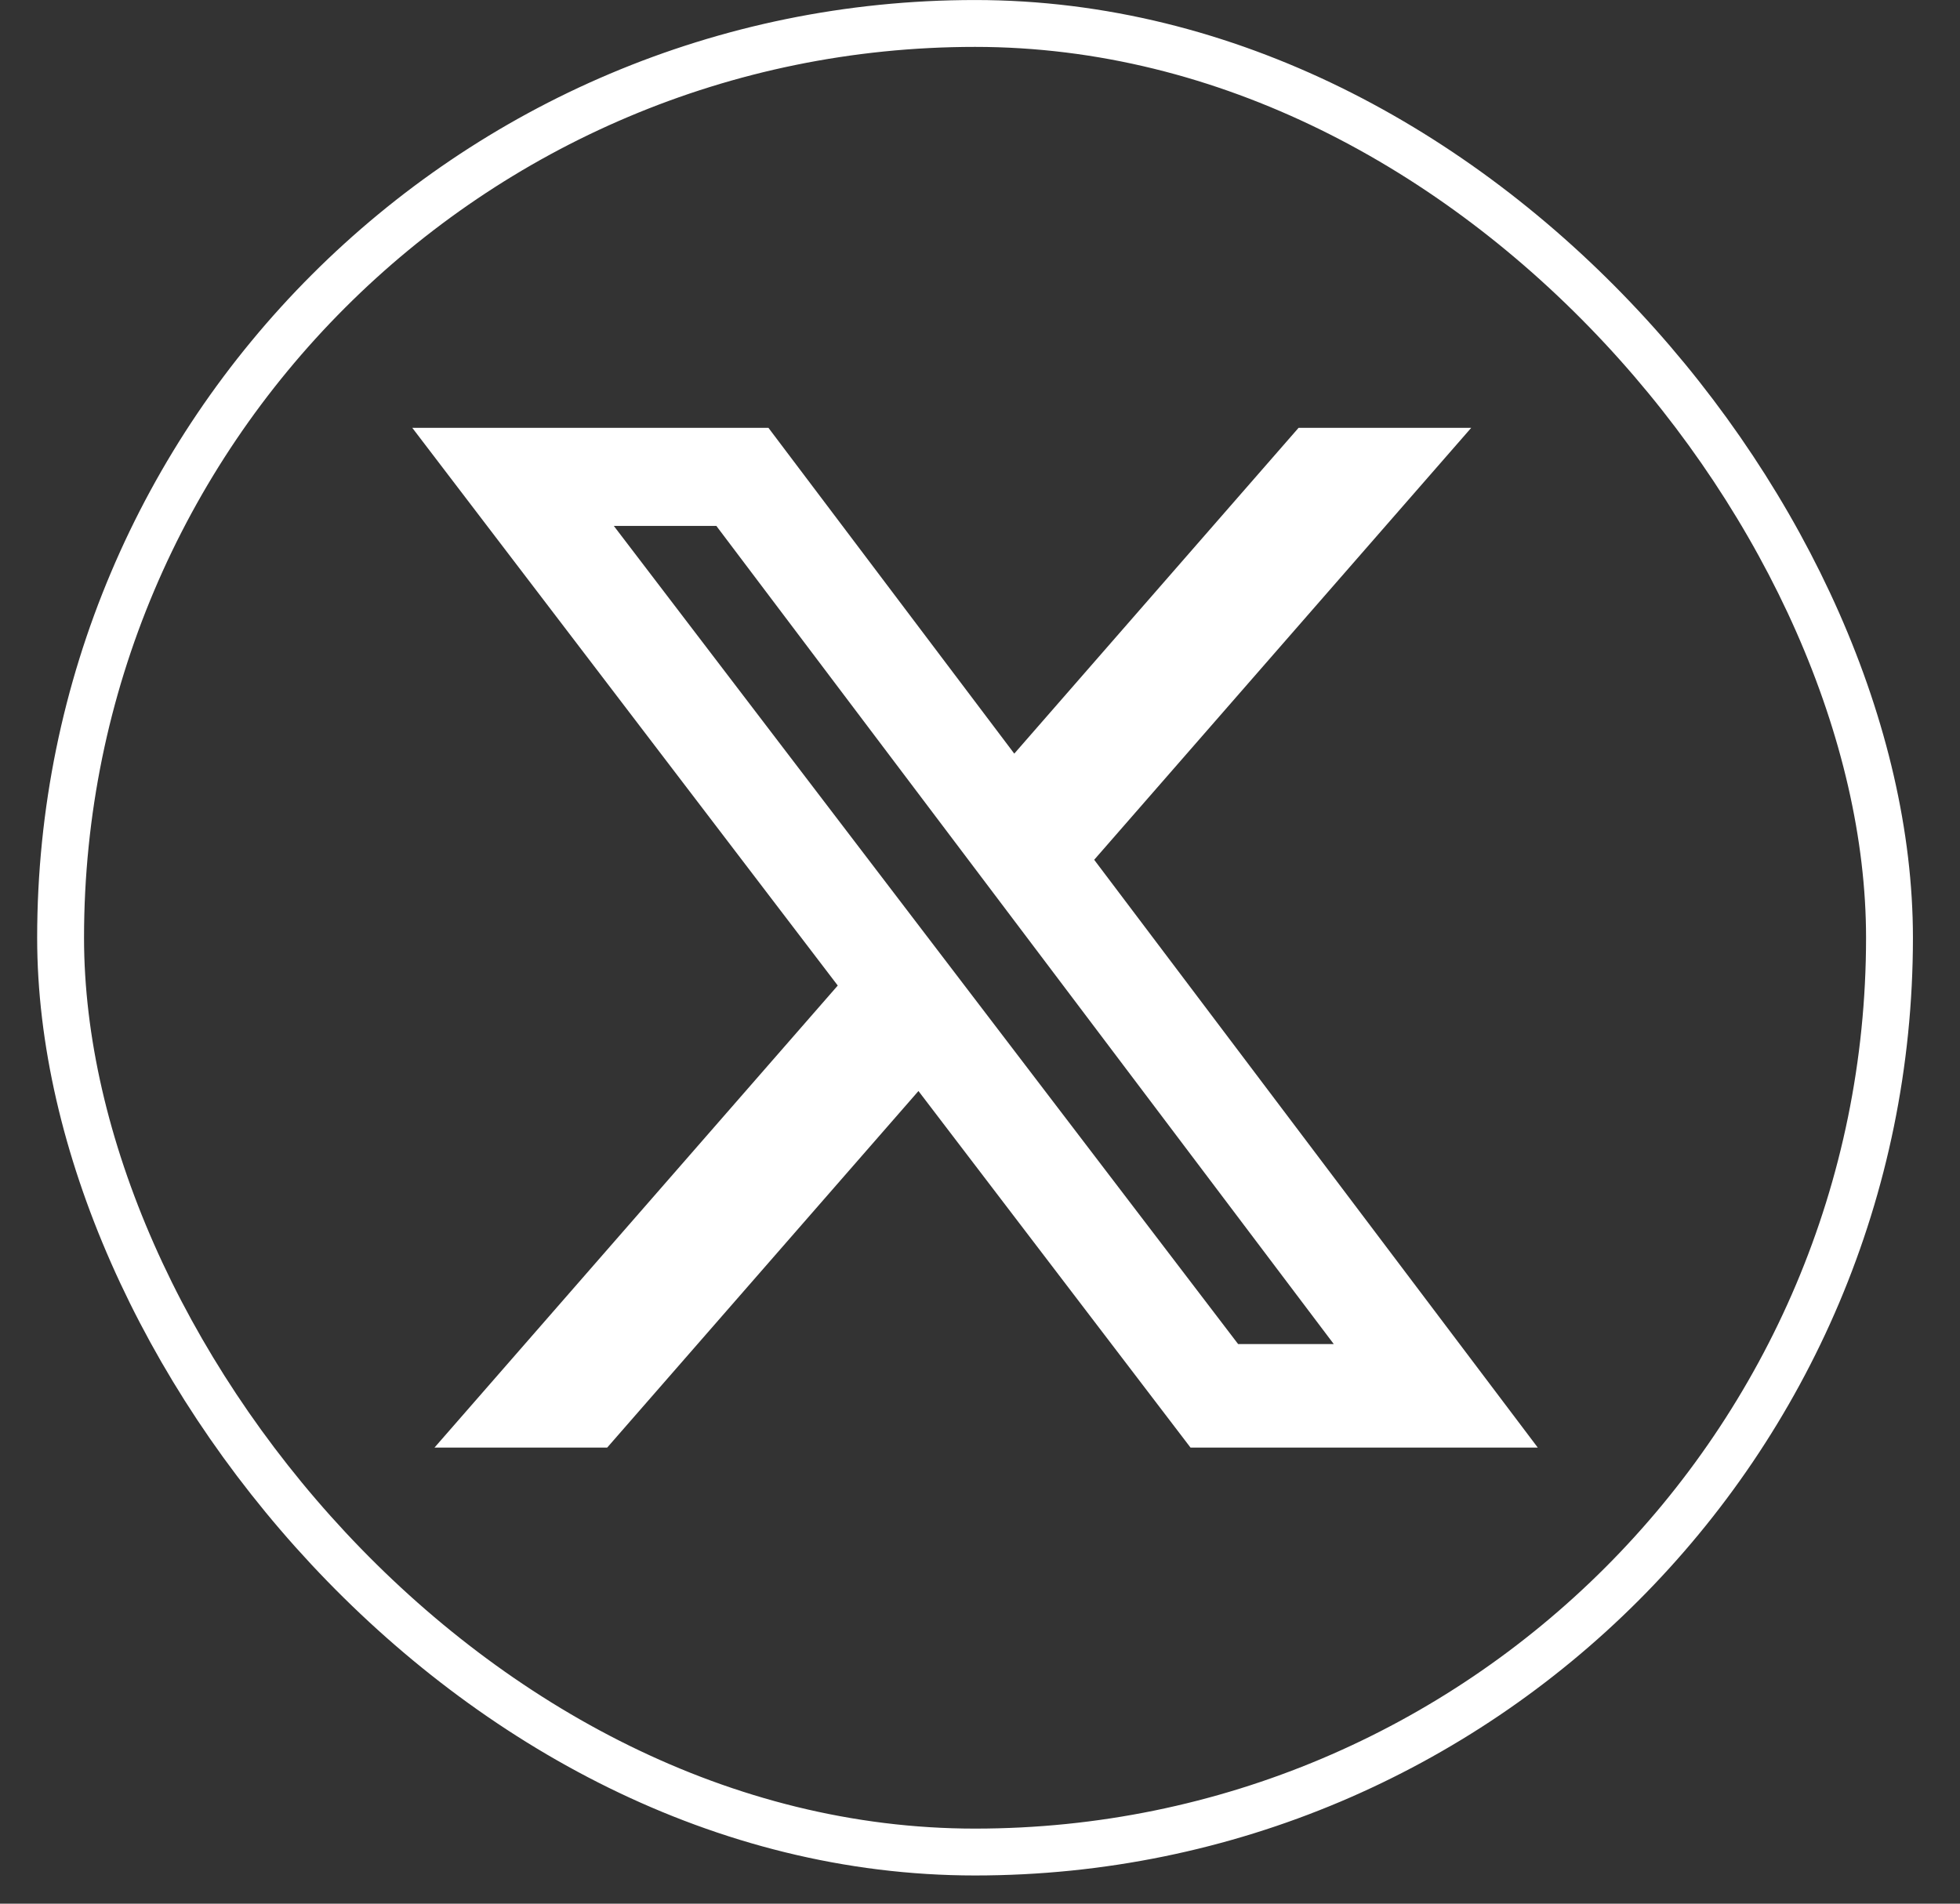 <svg width="35" height="34" viewBox="0 0 35 34" fill="none" xmlns="http://www.w3.org/2000/svg">
<rect x="0" y="0" width="35" height="34" fill="#333333" stroke="none"/>
<rect x="1.082" y="0.419" width="32.659" height="32.659" rx="16.329" stroke="white" stroke-width="0.837"/>
<g clip-path="url(#clip0_440_1519)">
<path d="M23.189 7.641H26.272L19.539 15.356L27.46 25.854H21.259L16.401 19.486L10.843 25.854H7.759L14.96 17.602L7.362 7.641H13.722L18.112 13.46L23.189 7.641ZM22.109 24.005H23.817L12.792 9.393H10.961L22.109 24.005Z" fill="white"/>
</g>
<defs>
<clipPath id="clip0_440_1519">
<rect width="20.098" height="20.098" fill="white" transform="translate(7.362 6.699)"/>
</clipPath>
</defs>
</svg>
